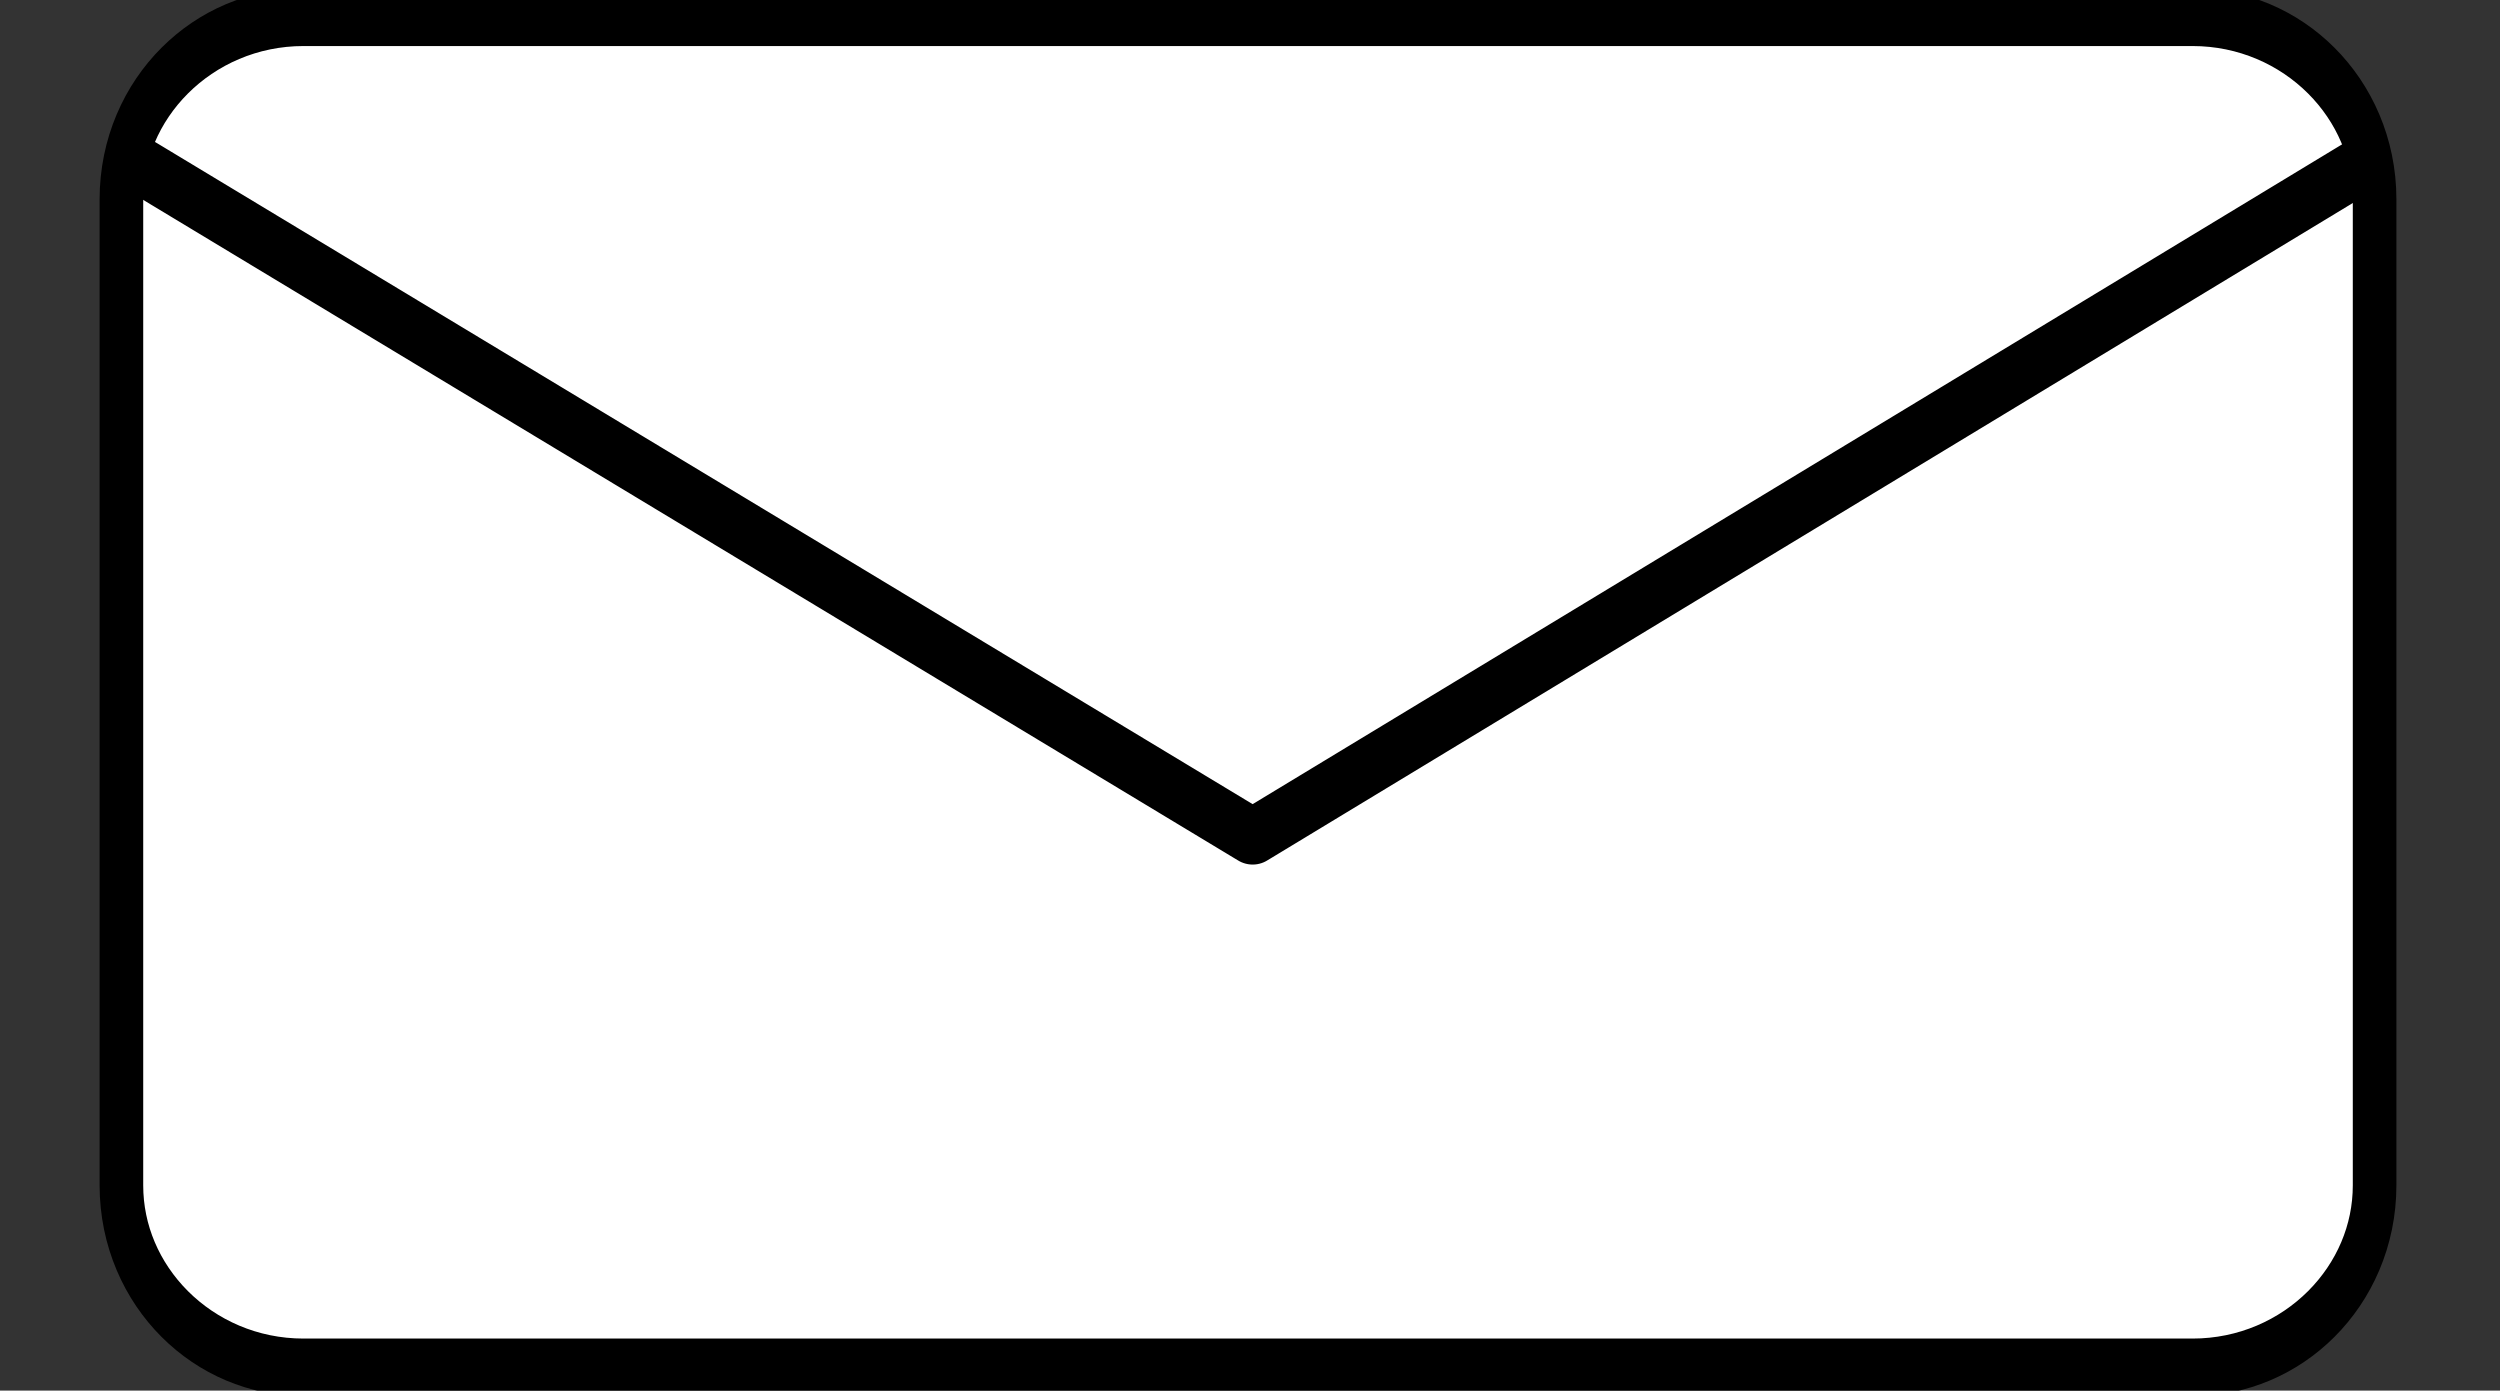 <?xml version="1.0" encoding="UTF-8" standalone="no"?>
<!DOCTYPE svg PUBLIC "-//W3C//DTD SVG 1.1//EN" "http://www.w3.org/Graphics/SVG/1.1/DTD/svg11.dtd">
<svg width="100%" height="100%" viewBox="0 0 489 272" version="1.1" xmlns="http://www.w3.org/2000/svg" xmlns:xlink="http://www.w3.org/1999/xlink" xml:space="preserve" xmlns:serif="http://www.serif.com/" style="fill-rule:evenodd;clip-rule:evenodd;stroke-linecap:round;stroke-miterlimit:1;">
    <rect x="0" y="0" width="489" height="272" fill="#333333" stroke="none"/>
    <g transform="matrix(1,0,0,1,-213.993,-348.078)">
        <g>
            <g transform="matrix(1,0,0,1.319,0,-112.321)">
                <path d="M678.465,378.596C678.465,363.705 662.513,351.615 642.864,351.615L273.342,351.615C253.693,351.615 237.741,363.705 237.741,378.596L237.741,524.836C237.741,539.727 253.693,551.818 273.342,551.818L642.864,551.818C662.513,551.818 678.465,539.727 678.465,524.836L678.465,378.596Z" style="fill:white;stroke:black;stroke-width:8.53px;"/>
            </g>
            <g transform="matrix(0.991,0,0,0.991,4.17,4.46)">
                <path d="M239.711,379.601L458.975,511.884M458.975,511.884C531.541,467.937 604.108,423.989 676.674,380.041" style="fill:rgb(13,121,242);stroke:black;stroke-width:11px;stroke-miterlimit:5;"/>
            </g>
        </g>
    </g>
</svg>
